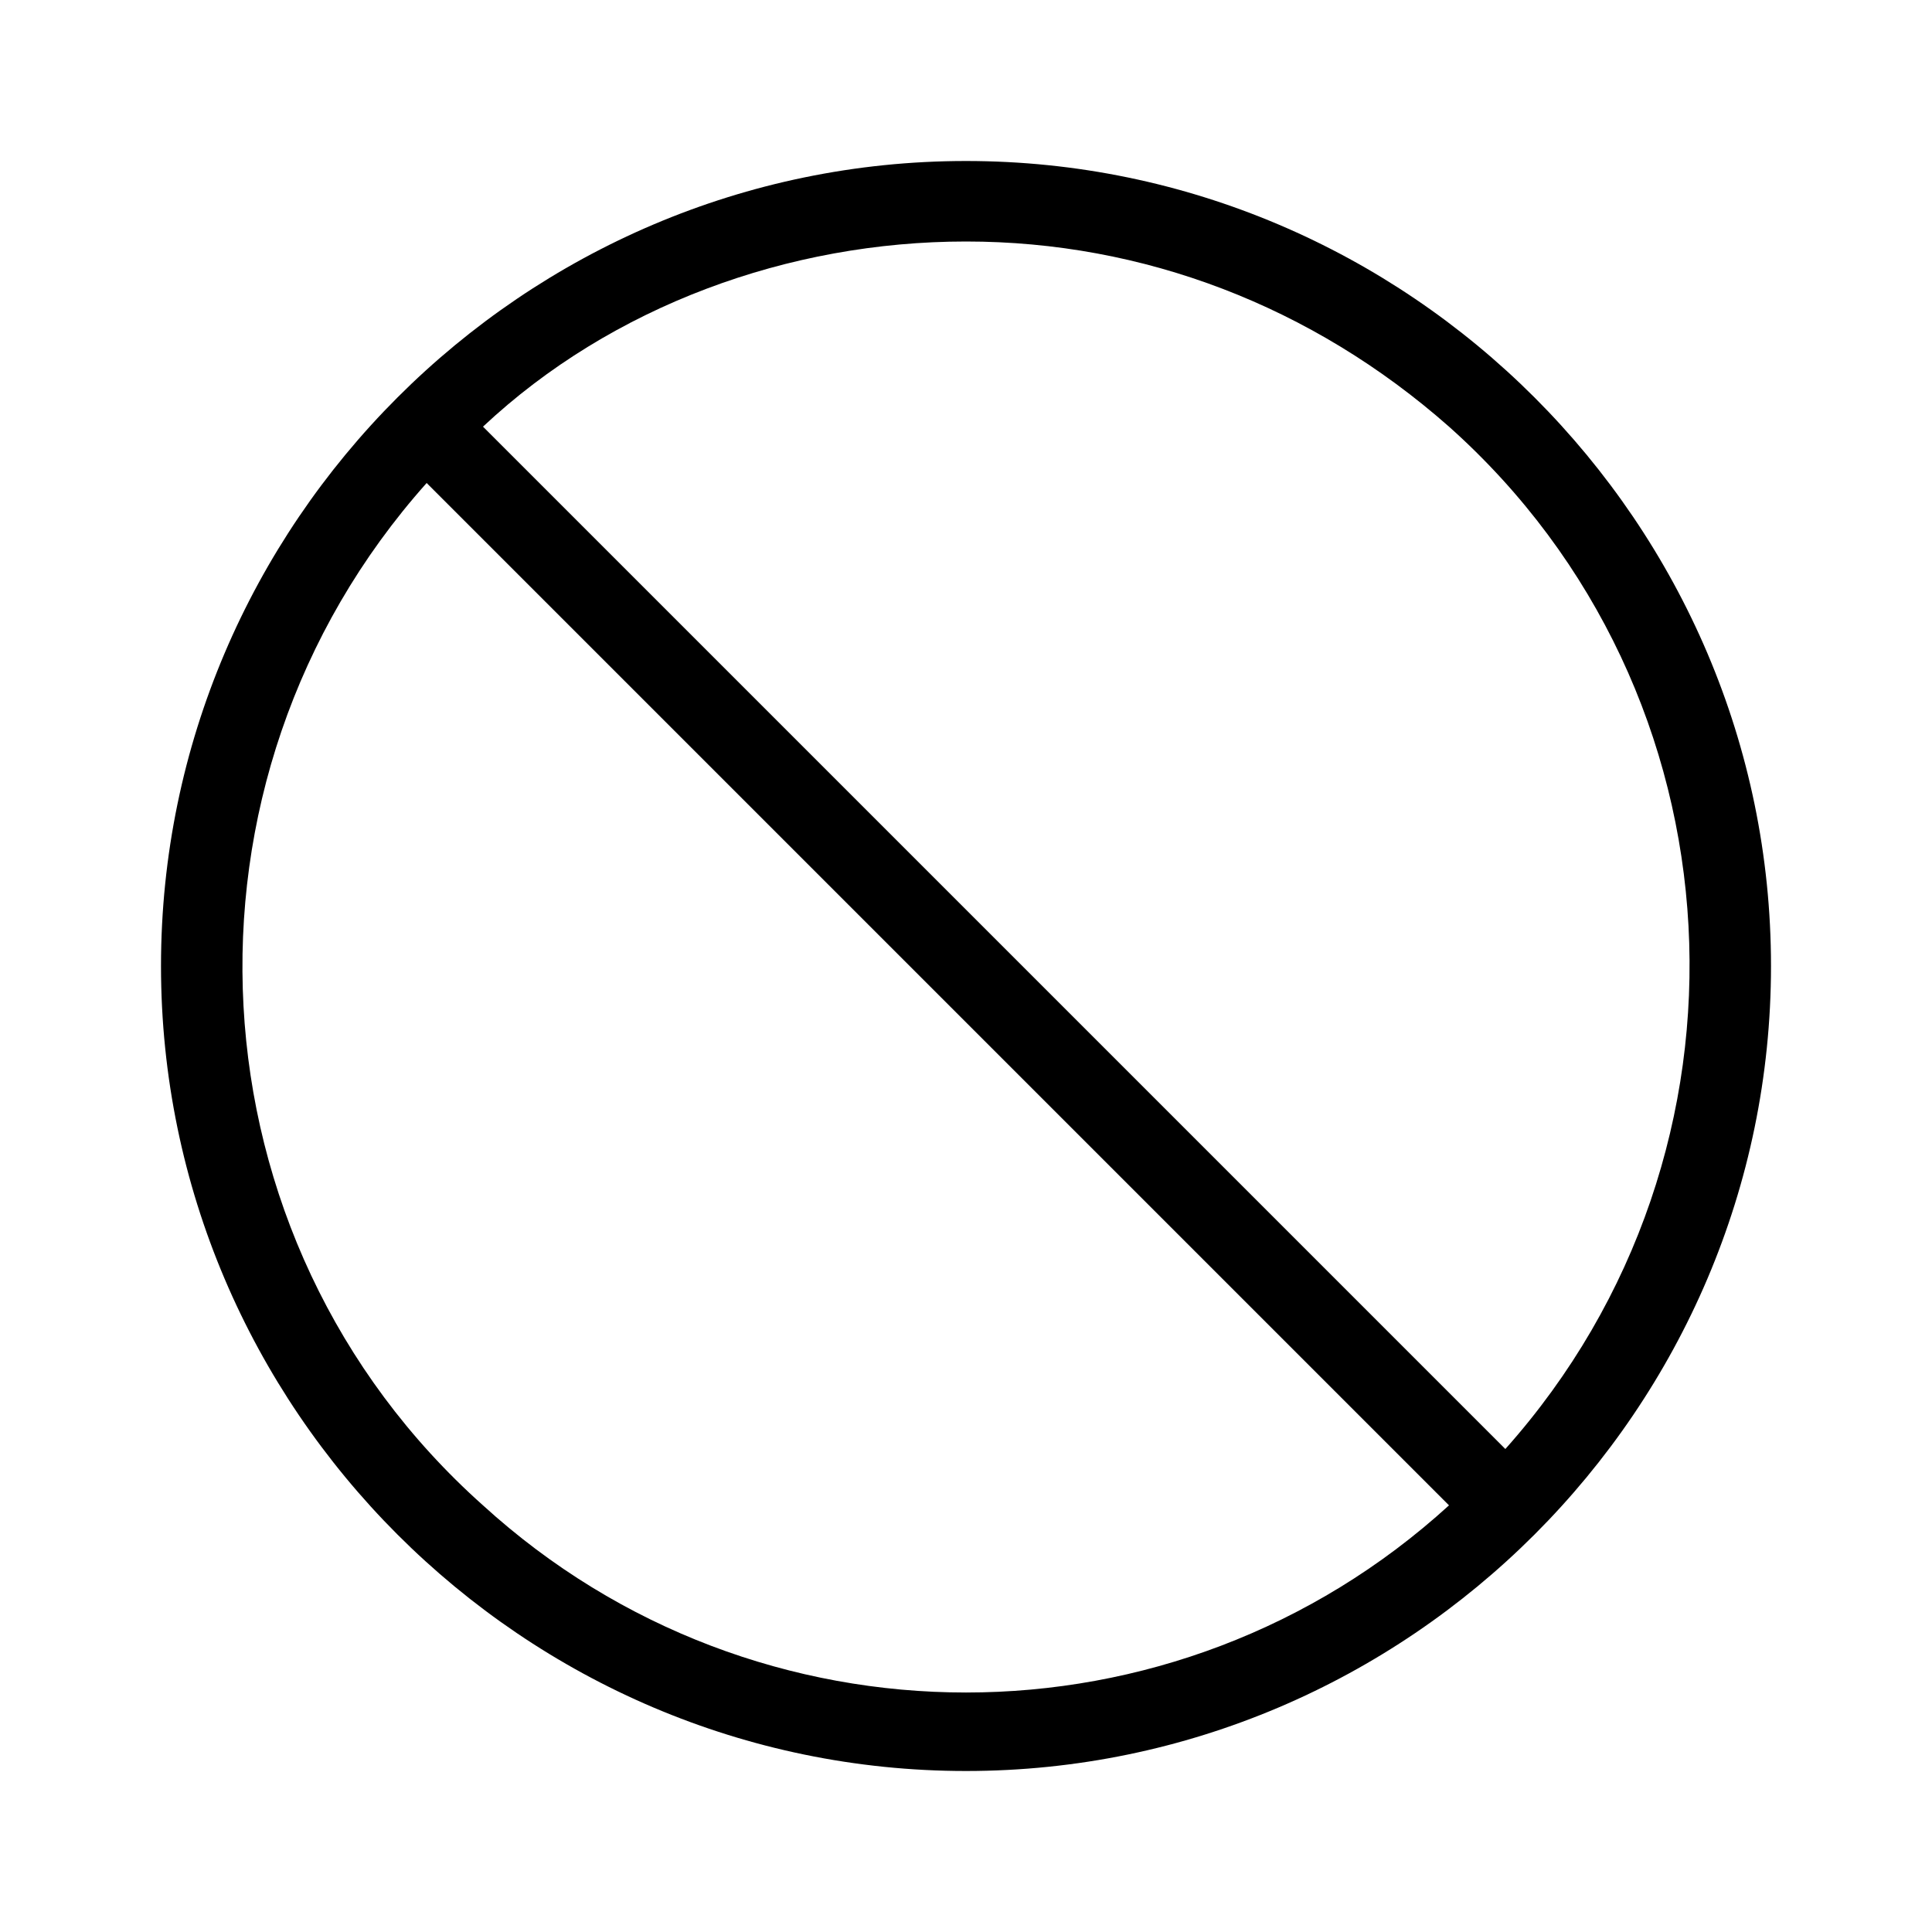 <?xml version="1.0" encoding="UTF-8"?><svg id="Layer_2" xmlns="http://www.w3.org/2000/svg" viewBox="0 0 24 24"><g id="_1px"><g id="stop"><rect id="light_general_stop_background" width="24" height="24" style="fill:none;"/><path id="Union-34" d="m12,22c-5.5,0-10-4.5-10-10S6.5,2,12,2s10,4.5,10,10c0,5.5-4.5,10-10,10ZM5.3,6c-3.3,3.7-3,9.4.7,12.7,3.4,3.1,8.6,3.1,12,0L5.3,6Zm6.7-3c-2.2,0-4.4.8-6,2.3l12.7,12.7c3.3-3.7,3-9.4-.7-12.7-1.7-1.5-3.8-2.3-6-2.3Z"/></g></g></svg>